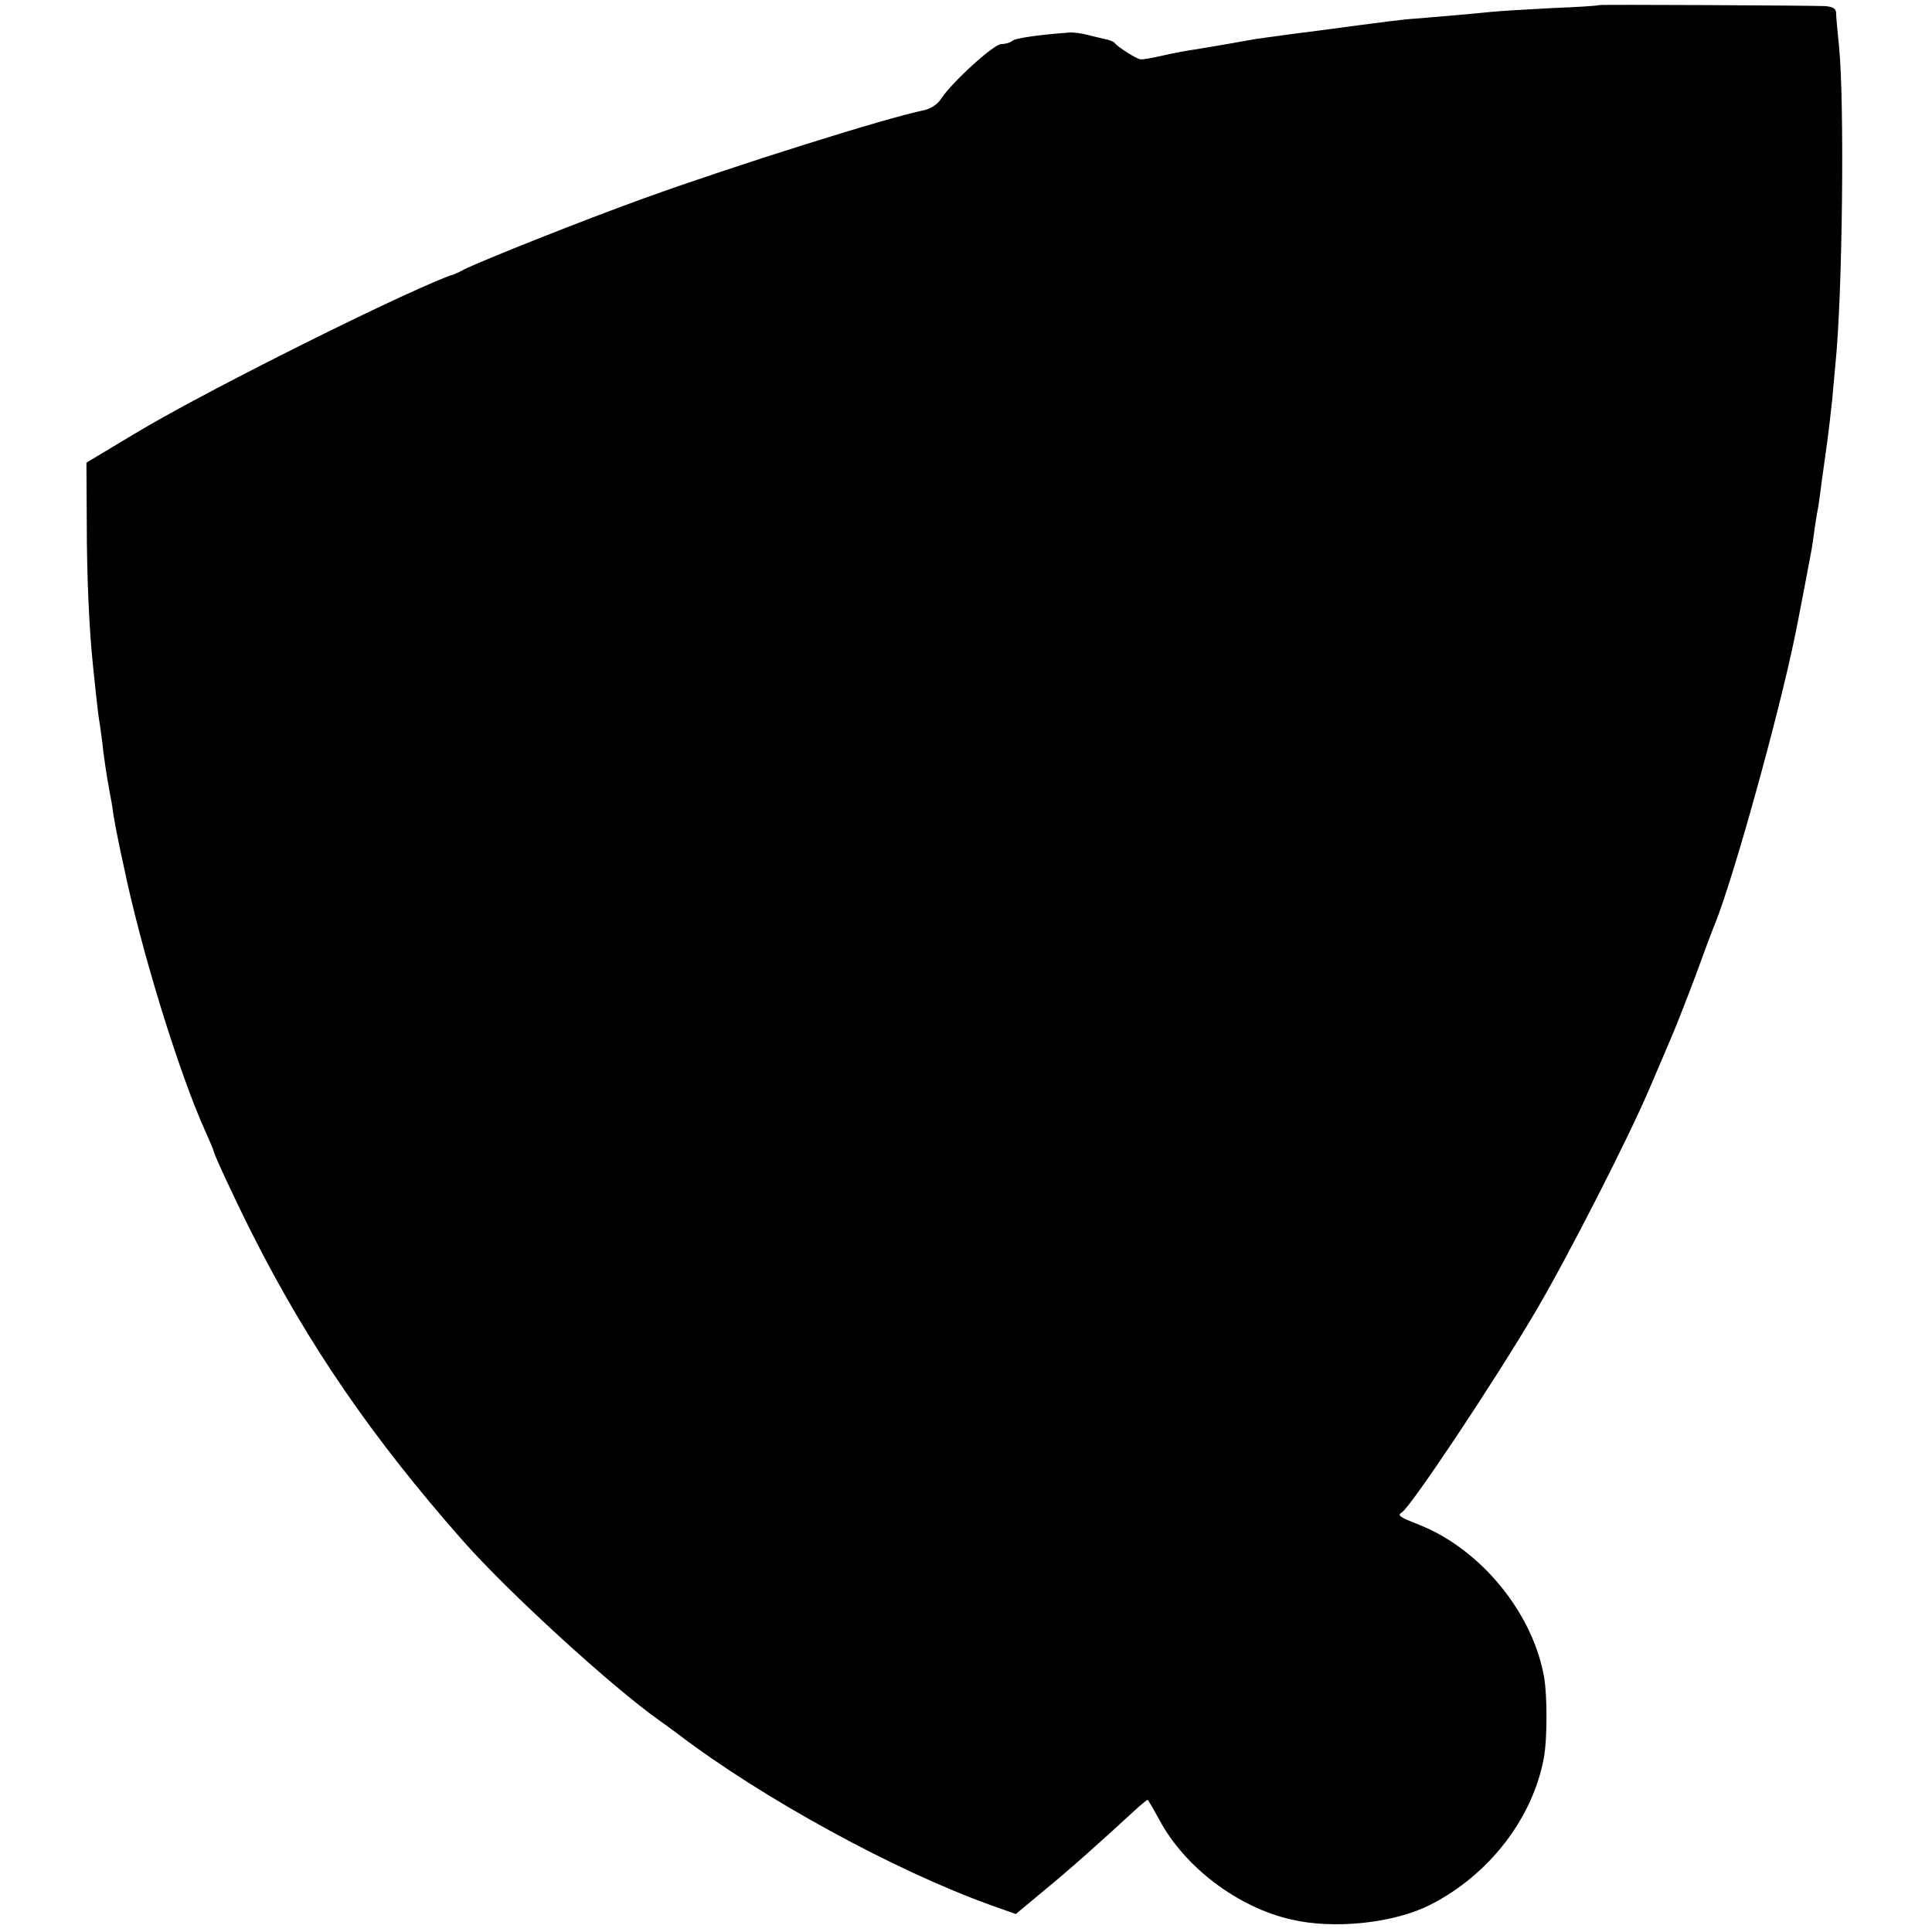 <?xml version="1.0" standalone="no"?>
<!DOCTYPE svg PUBLIC "-//W3C//DTD SVG 20010904//EN"
 "http://www.w3.org/TR/2001/REC-SVG-20010904/DTD/svg10.dtd">
<svg version="1.0" xmlns="http://www.w3.org/2000/svg"
 width="570pt" height="570pt" viewBox="0 0 570 570"
 preserveAspectRatio="xMidYMid meet">
<g transform="translate(0,570) scale(0.1,-0.1)"
fill="#000000" stroke="none">
<path d="M4718 5685 c-2 -2 -66 -6 -143 -9 -77 -4 -156 -9 -175 -11 -36 -4
-173 -16 -225 -20 -34 -2 -81 -8 -290 -36 -82 -10 -163 -22 -180 -24 -117 -21
-144 -25 -180 -31 -22 -3 -65 -11 -95 -18 -30 -7 -59 -12 -65 -11 -12 1 -67
36 -76 48 -3 4 -15 9 -26 11 -11 3 -36 8 -54 13 -19 5 -43 8 -54 7 -95 -7
-162 -17 -169 -25 -6 -5 -20 -9 -32 -9 -22 0 -145 -112 -178 -162 -10 -16 -31
-29 -49 -33 -114 -23 -564 -165 -827 -260 -183 -66 -481 -185 -531 -210 -16
-9 -31 -15 -34 -16 -3 0 -26 -9 -52 -20 -219 -94 -704 -339 -883 -447 l-145
-87 1 -175 c0 -161 7 -318 19 -430 13 -126 16 -147 20 -170 2 -14 7 -49 10
-79 4 -30 9 -63 11 -75 2 -12 6 -32 8 -46 3 -14 8 -41 10 -60 3 -19 8 -44 10
-55 2 -11 11 -56 21 -100 50 -244 163 -611 241 -783 13 -29 24 -55 24 -57 0
-8 61 -140 114 -245 165 -327 354 -602 621 -905 134 -152 437 -429 579 -530
16 -11 40 -29 55 -40 249 -190 639 -403 922 -505 l76 -27 84 70 c71 58 161
138 277 245 14 12 26 22 28 22 1 0 17 -27 35 -60 74 -138 230 -257 388 -293
128 -30 305 -11 412 44 173 88 302 256 334 434 10 53 10 180 1 234 -32 191
-187 380 -368 452 -61 24 -66 28 -52 37 29 20 274 388 394 592 94 159 274 512
335 655 26 61 55 128 64 150 10 22 42 103 71 180 28 77 55 149 60 160 55 137
187 612 236 850 2 11 6 31 9 45 5 25 35 182 40 210 1 8 6 37 9 63 4 27 9 56
11 65 1 10 6 40 9 67 4 28 11 79 16 115 5 36 12 97 16 135 3 39 8 84 9 100 21
203 27 769 11 935 -5 47 -9 93 -9 103 -1 12 -10 17 -32 19 -54 2 -664 5 -667
3z"/>
</g>
</svg>
